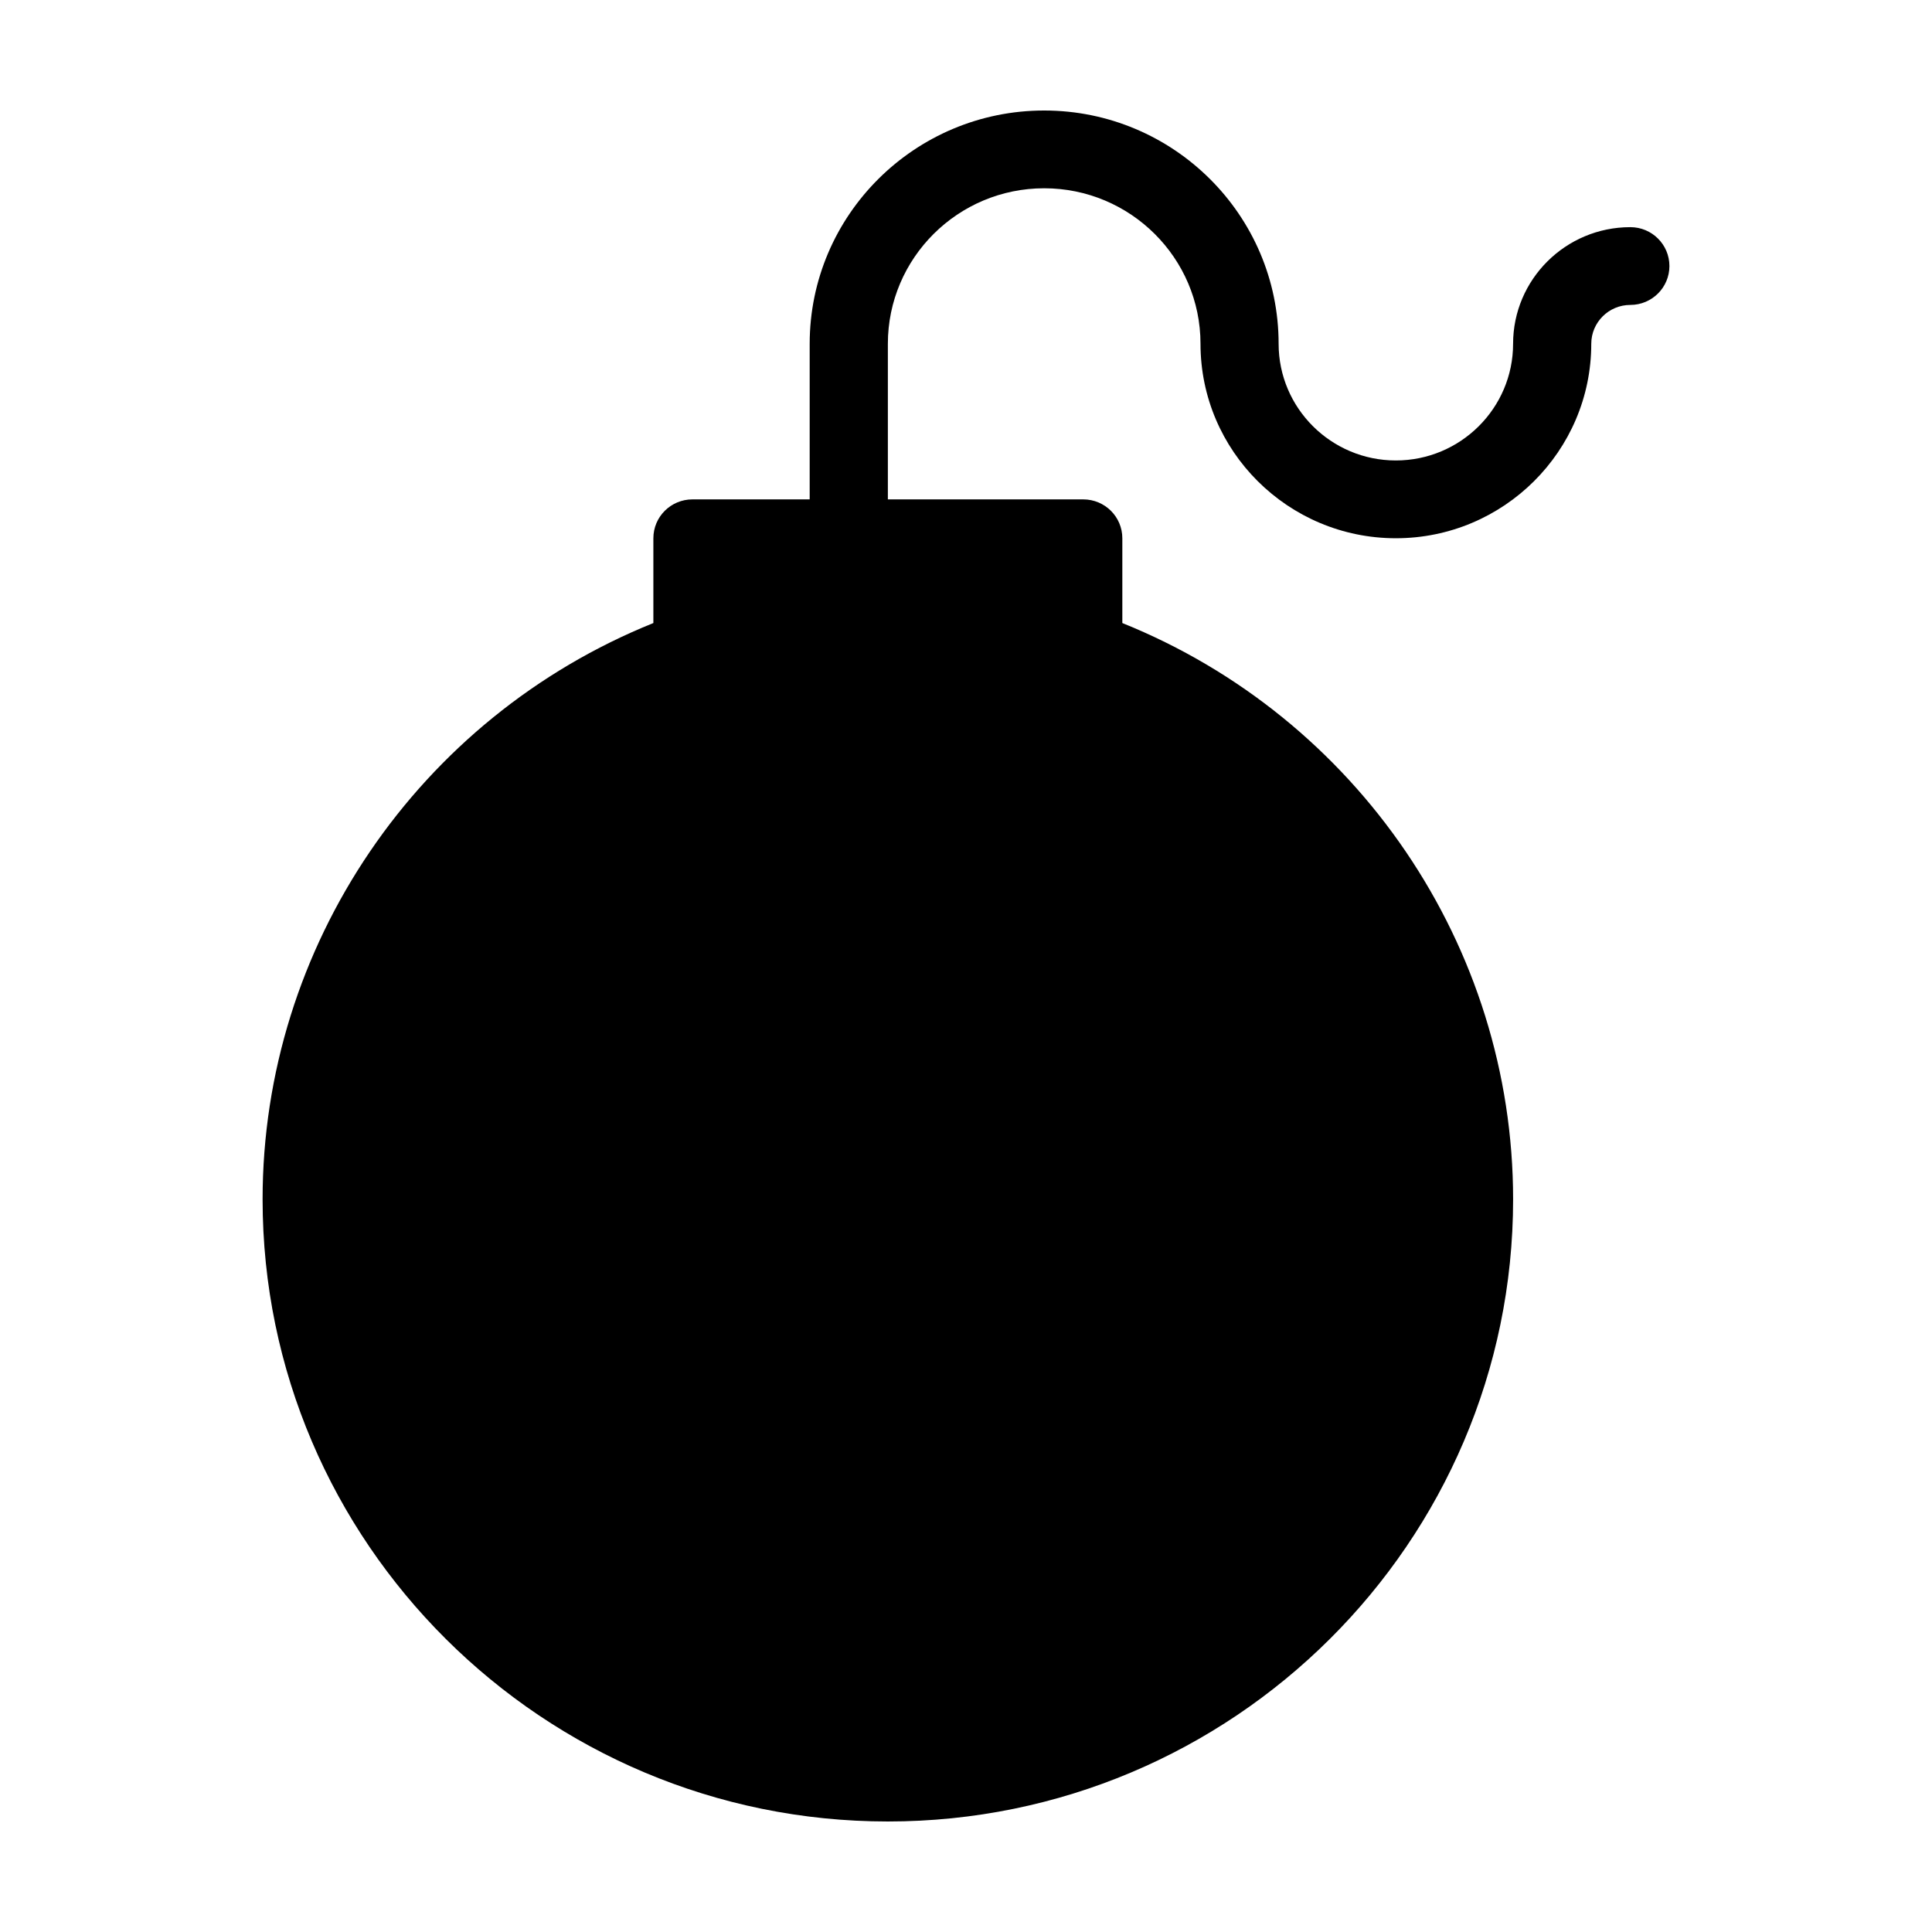 <?xml version="1.0" encoding="UTF-8"?>
<!-- Uploaded to: SVG Repo, www.svgrepo.com, Generator: SVG Repo Mixer Tools -->
<svg fill="#000000" width="800px" height="800px" version="1.1" viewBox="144 144 512 512" xmlns="http://www.w3.org/2000/svg">
 <path d="m576.05 204.2c-17.137 0-31.066 13.859-31.066 30.914 0 17.047-13.941 30.914-31.07 30.914-17.137 0-31.066-13.867-31.066-30.914 0-34.098-27.879-61.828-62.137-61.828-34.27 0-62.137 27.73-62.137 61.828v41.23h-31.066c-5.731 0-10.359 4.606-10.359 10.305v22.465c-62.238 25.082-103.56 85.551-103.56 152.72 0 90.91 74.324 164.88 165.7 164.88 91.363 0 165.7-73.969 165.7-164.88 0-67.168-41.32-127.64-103.56-152.72v-22.465c0-5.699-4.637-10.305-10.355-10.305h-51.781v-41.23c0-22.73 18.578-41.219 41.426-41.219 22.844 0 41.426 18.488 41.426 41.219 0 28.41 23.227 51.527 51.777 51.527 28.555 0 51.781-23.117 51.781-51.527 0-5.688 4.641-10.305 10.355-10.305 5.719 0 10.355-4.617 10.355-10.305 0-5.699-4.637-10.305-10.355-10.305" fill-rule="evenodd"/>
</svg>